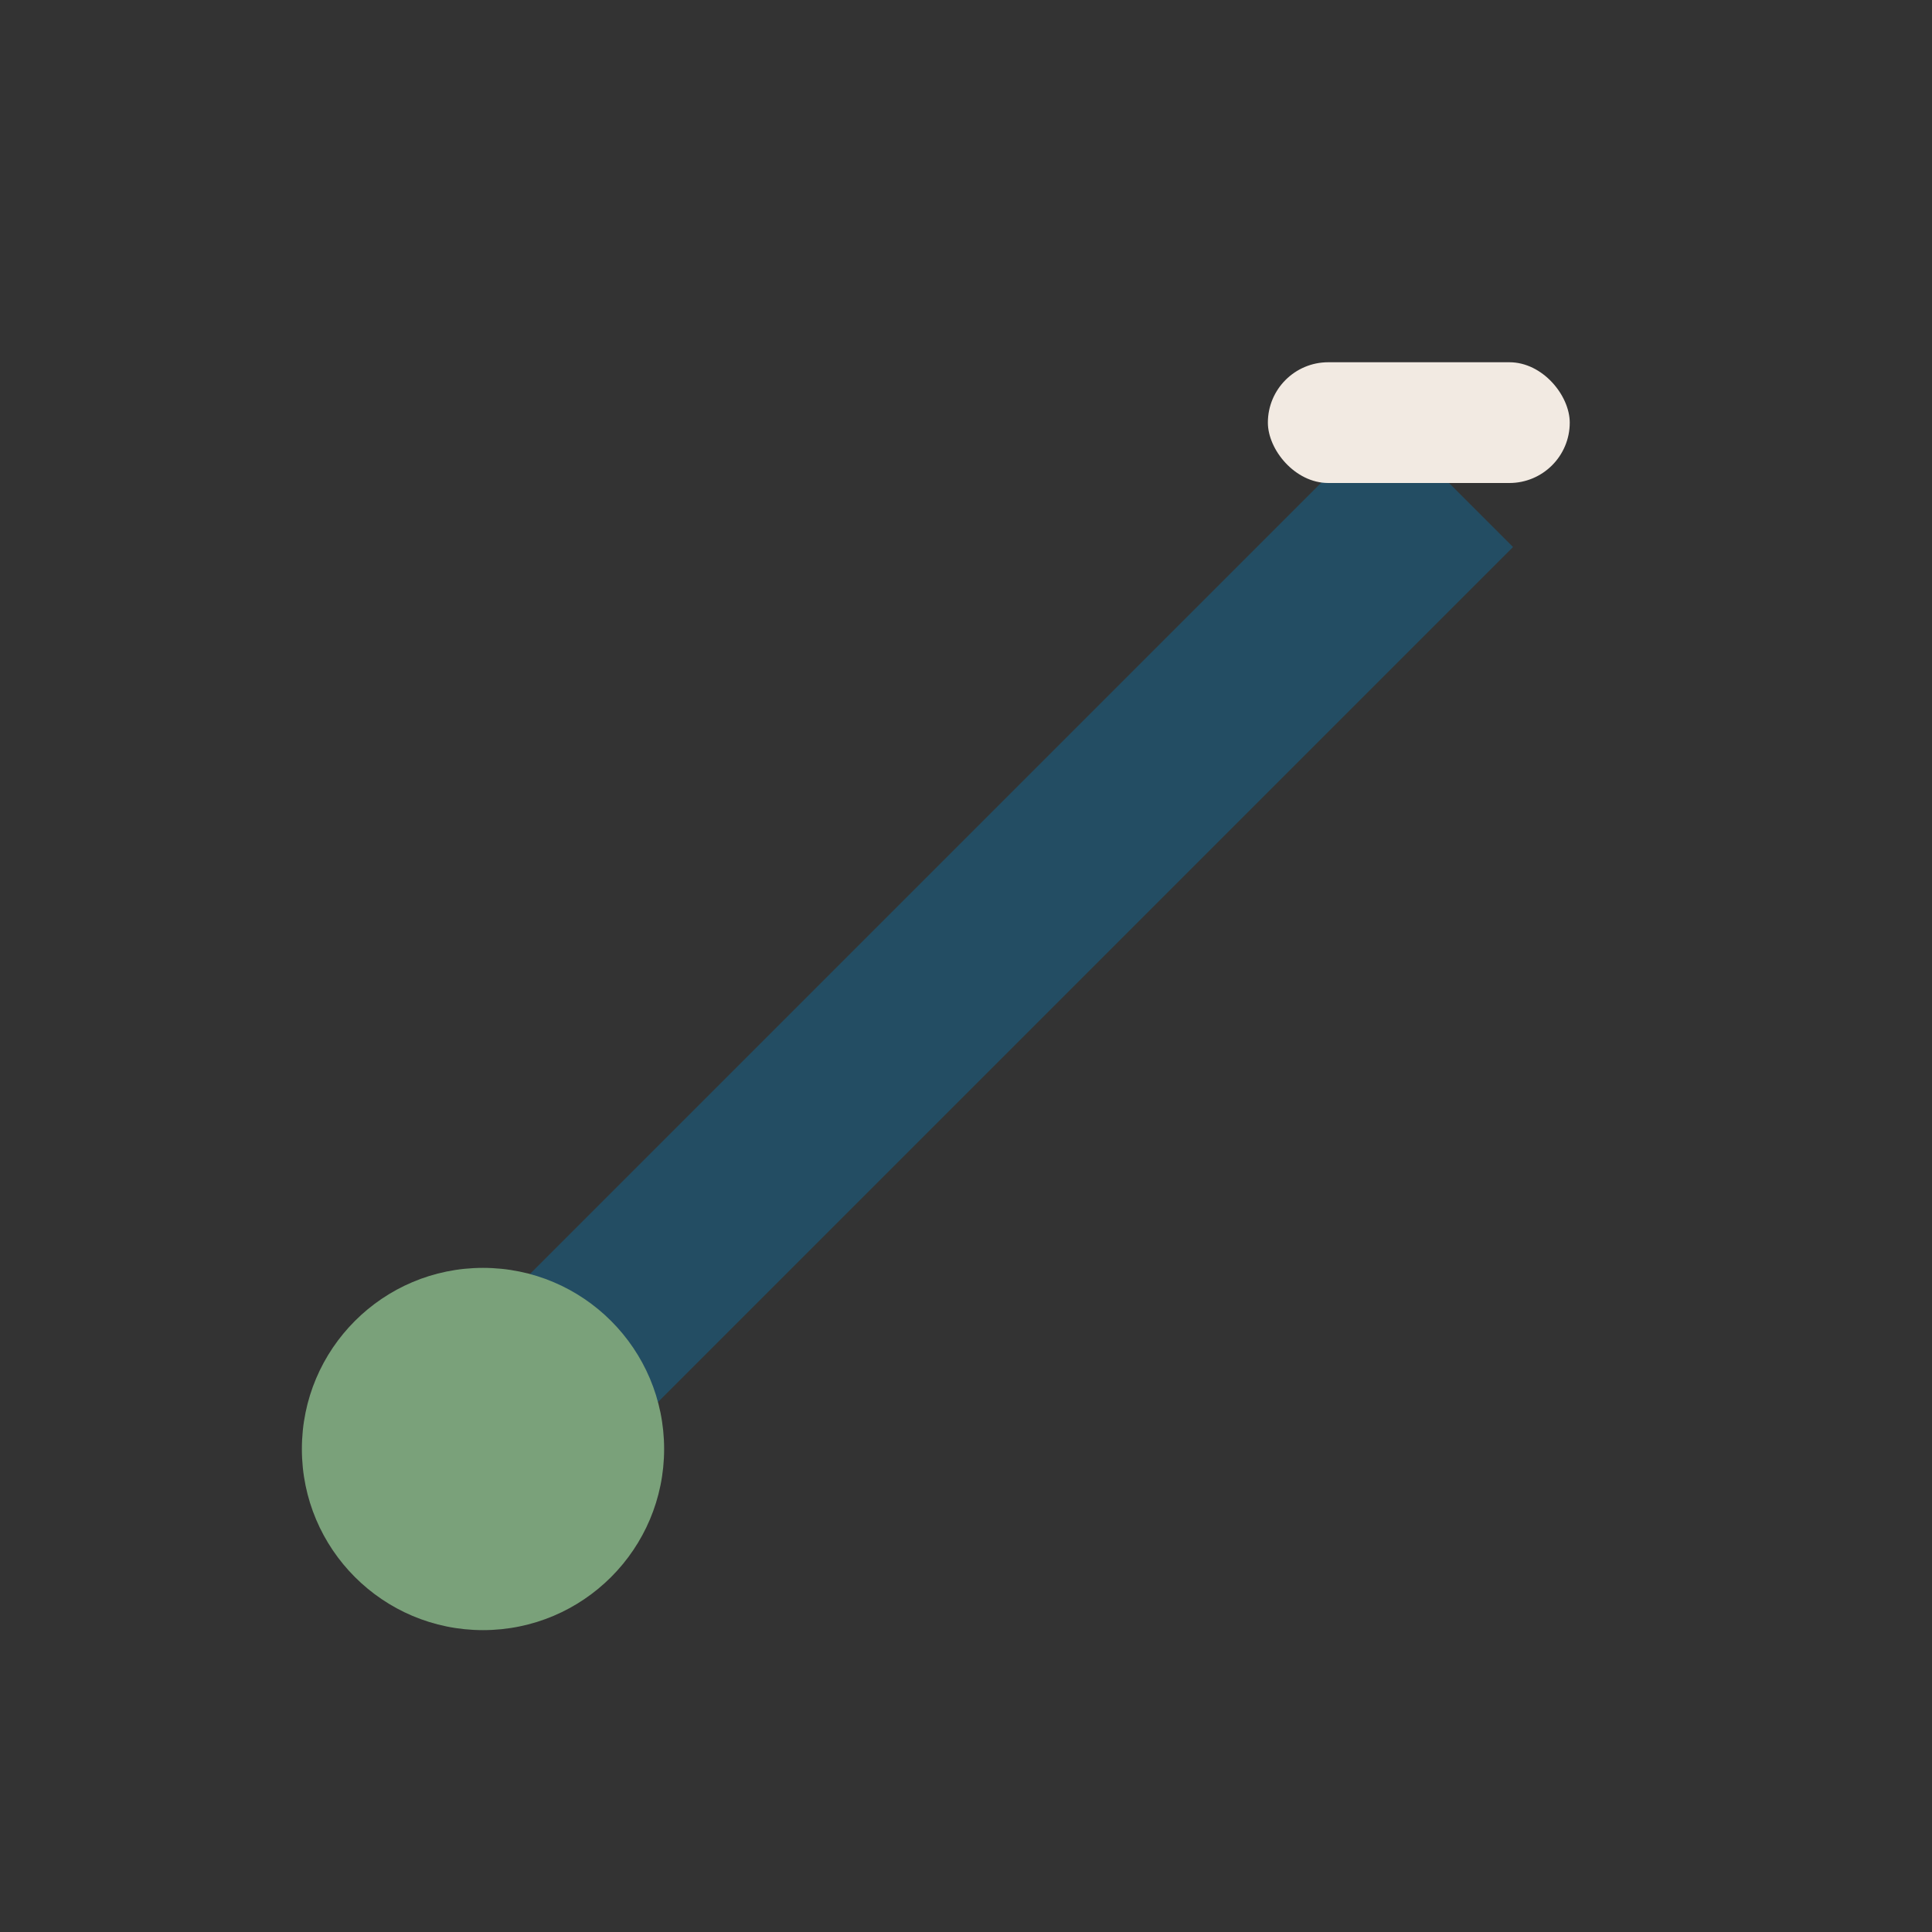 <?xml version="1.0" encoding="UTF-8"?>
<svg xmlns="http://www.w3.org/2000/svg" width="32" height="32" viewBox="0 0 32 32"><rect x="0" y="0" width="32" height="32" fill="#333333" stroke="none"/><path d="M8 24l16-16" stroke="#234D63" stroke-width="3"/><circle cx="8" cy="24" r="3" fill="#7AA17A"/><rect x="21" y="6" width="5" height="2" rx="1" fill="#F2EAE2"/></svg>